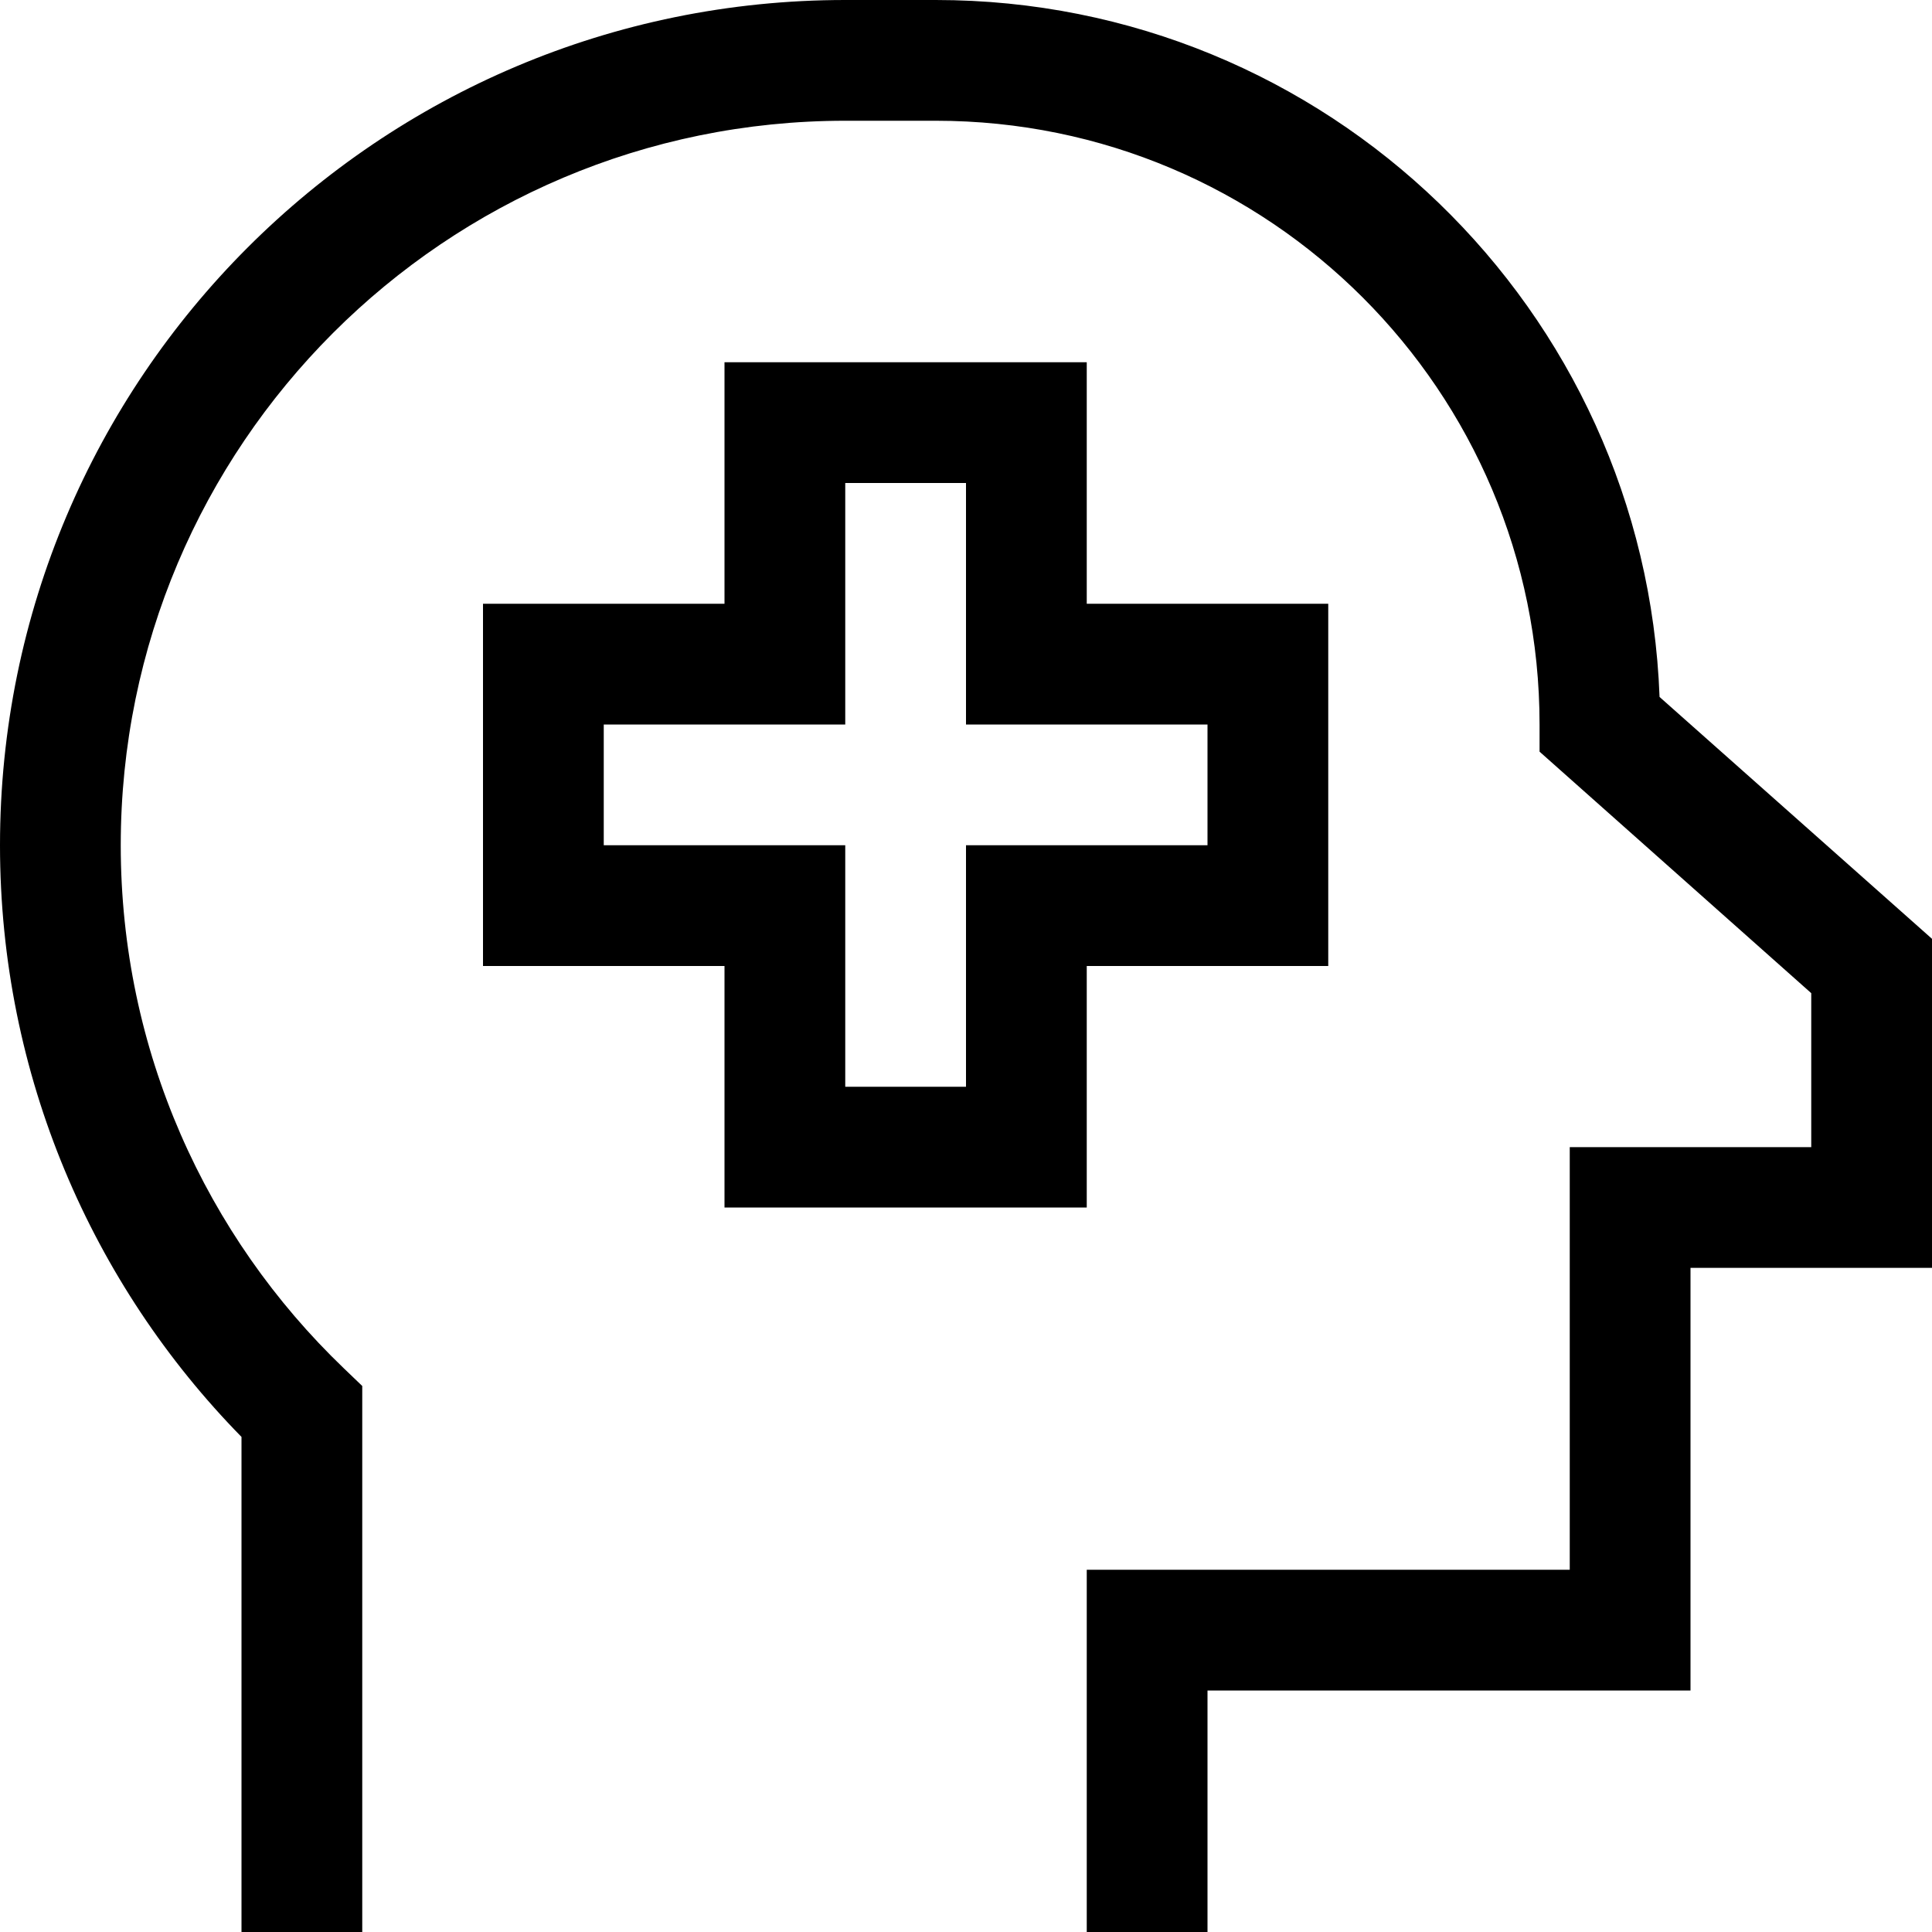 <svg xmlns="http://www.w3.org/2000/svg" viewBox="0 0 512 512">
<path d="M32 224C32 118 118 32 224 32h24c88.4 0 160 71.6 160 160v7.2l5.4 4.8L480 263.2V304H432 416v16 96H304 288v16 64 16h32V496 448H432h16V432 336h48 16V320 256v-7.2l-5.4-4.8-66.8-59.3C436 82 351.6 0 248 0H224C100.3 0 0 100.3 0 224c0 61 24.4 116.4 64 156.8V496v16H96V496 374.1v-6.8l-4.9-4.7C54.6 327.6 32 278.4 32 224zM208 96H192v16 48H144 128v16 64 16h16 48v48 16h16 64 16V304 256h48 16V240 176 160H336 288V112 96H272 208zm16 80V128h32v48 16h16 48v32H272 256v16 48H224V240 224H208 160V192h48 16V176z"/>
</svg>